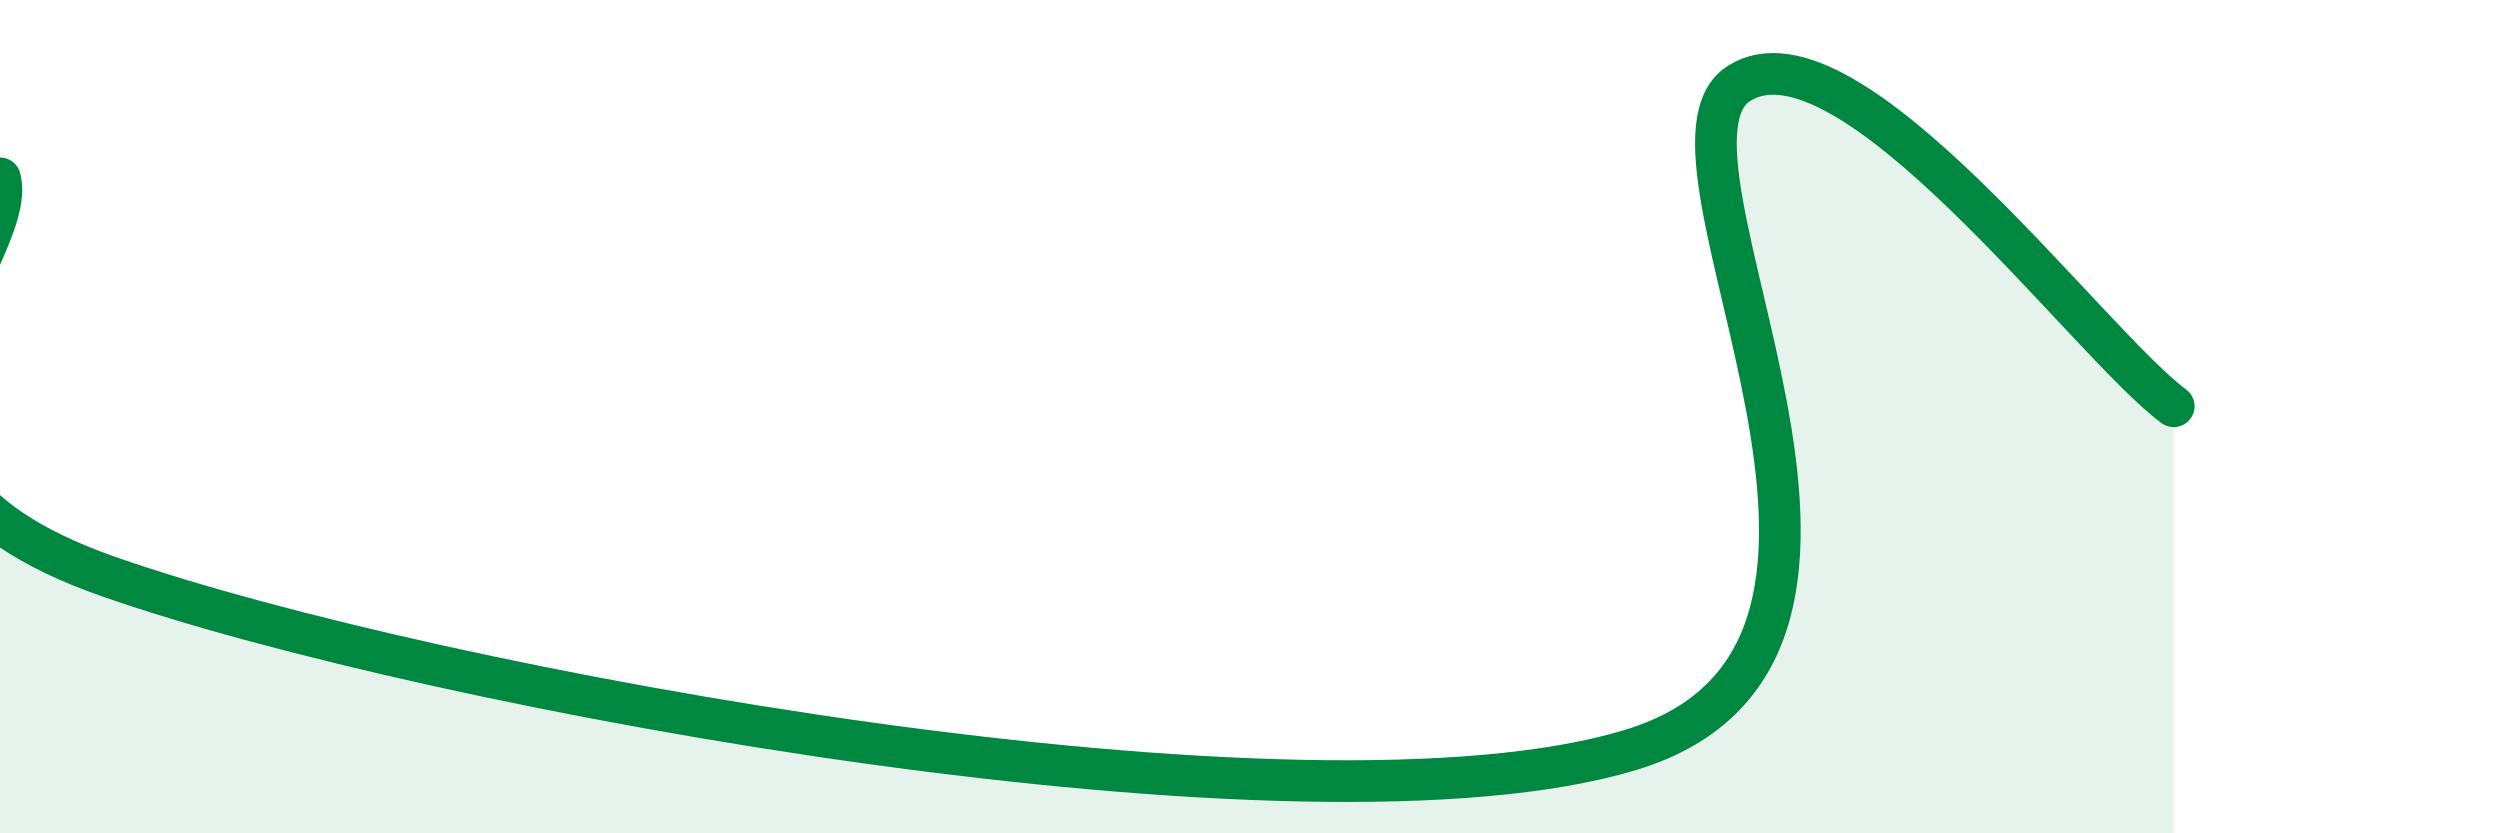 
    <svg width="60" height="20" viewBox="0 0 60 20" xmlns="http://www.w3.org/2000/svg">
      <path
        d="M 0,4.28 C 0.52,6.19 -5.22,11.1 2.61,13.84 C 10.44,16.58 31.3,20.37 39.13,18 C 46.96,15.63 39.13,3.65 41.74,2 C 44.35,0.35 50.08,8.2 52.17,9.75L52.17 20L0 20Z"
        fill="#008740"
        opacity="0.1"
        stroke-linecap="round"
        stroke-linejoin="round"
      />
      <path
        d="M 0,4.28 C 0.52,6.19 -5.22,11.1 2.61,13.84 C 10.44,16.58 31.3,20.37 39.13,18 C 46.96,15.63 39.13,3.65 41.74,2 C 44.35,0.35 50.08,8.2 52.17,9.75"
        stroke="#008740"
        stroke-width="1"
        fill="none"
        stroke-linecap="round"
        stroke-linejoin="round"
      />
    </svg>
  